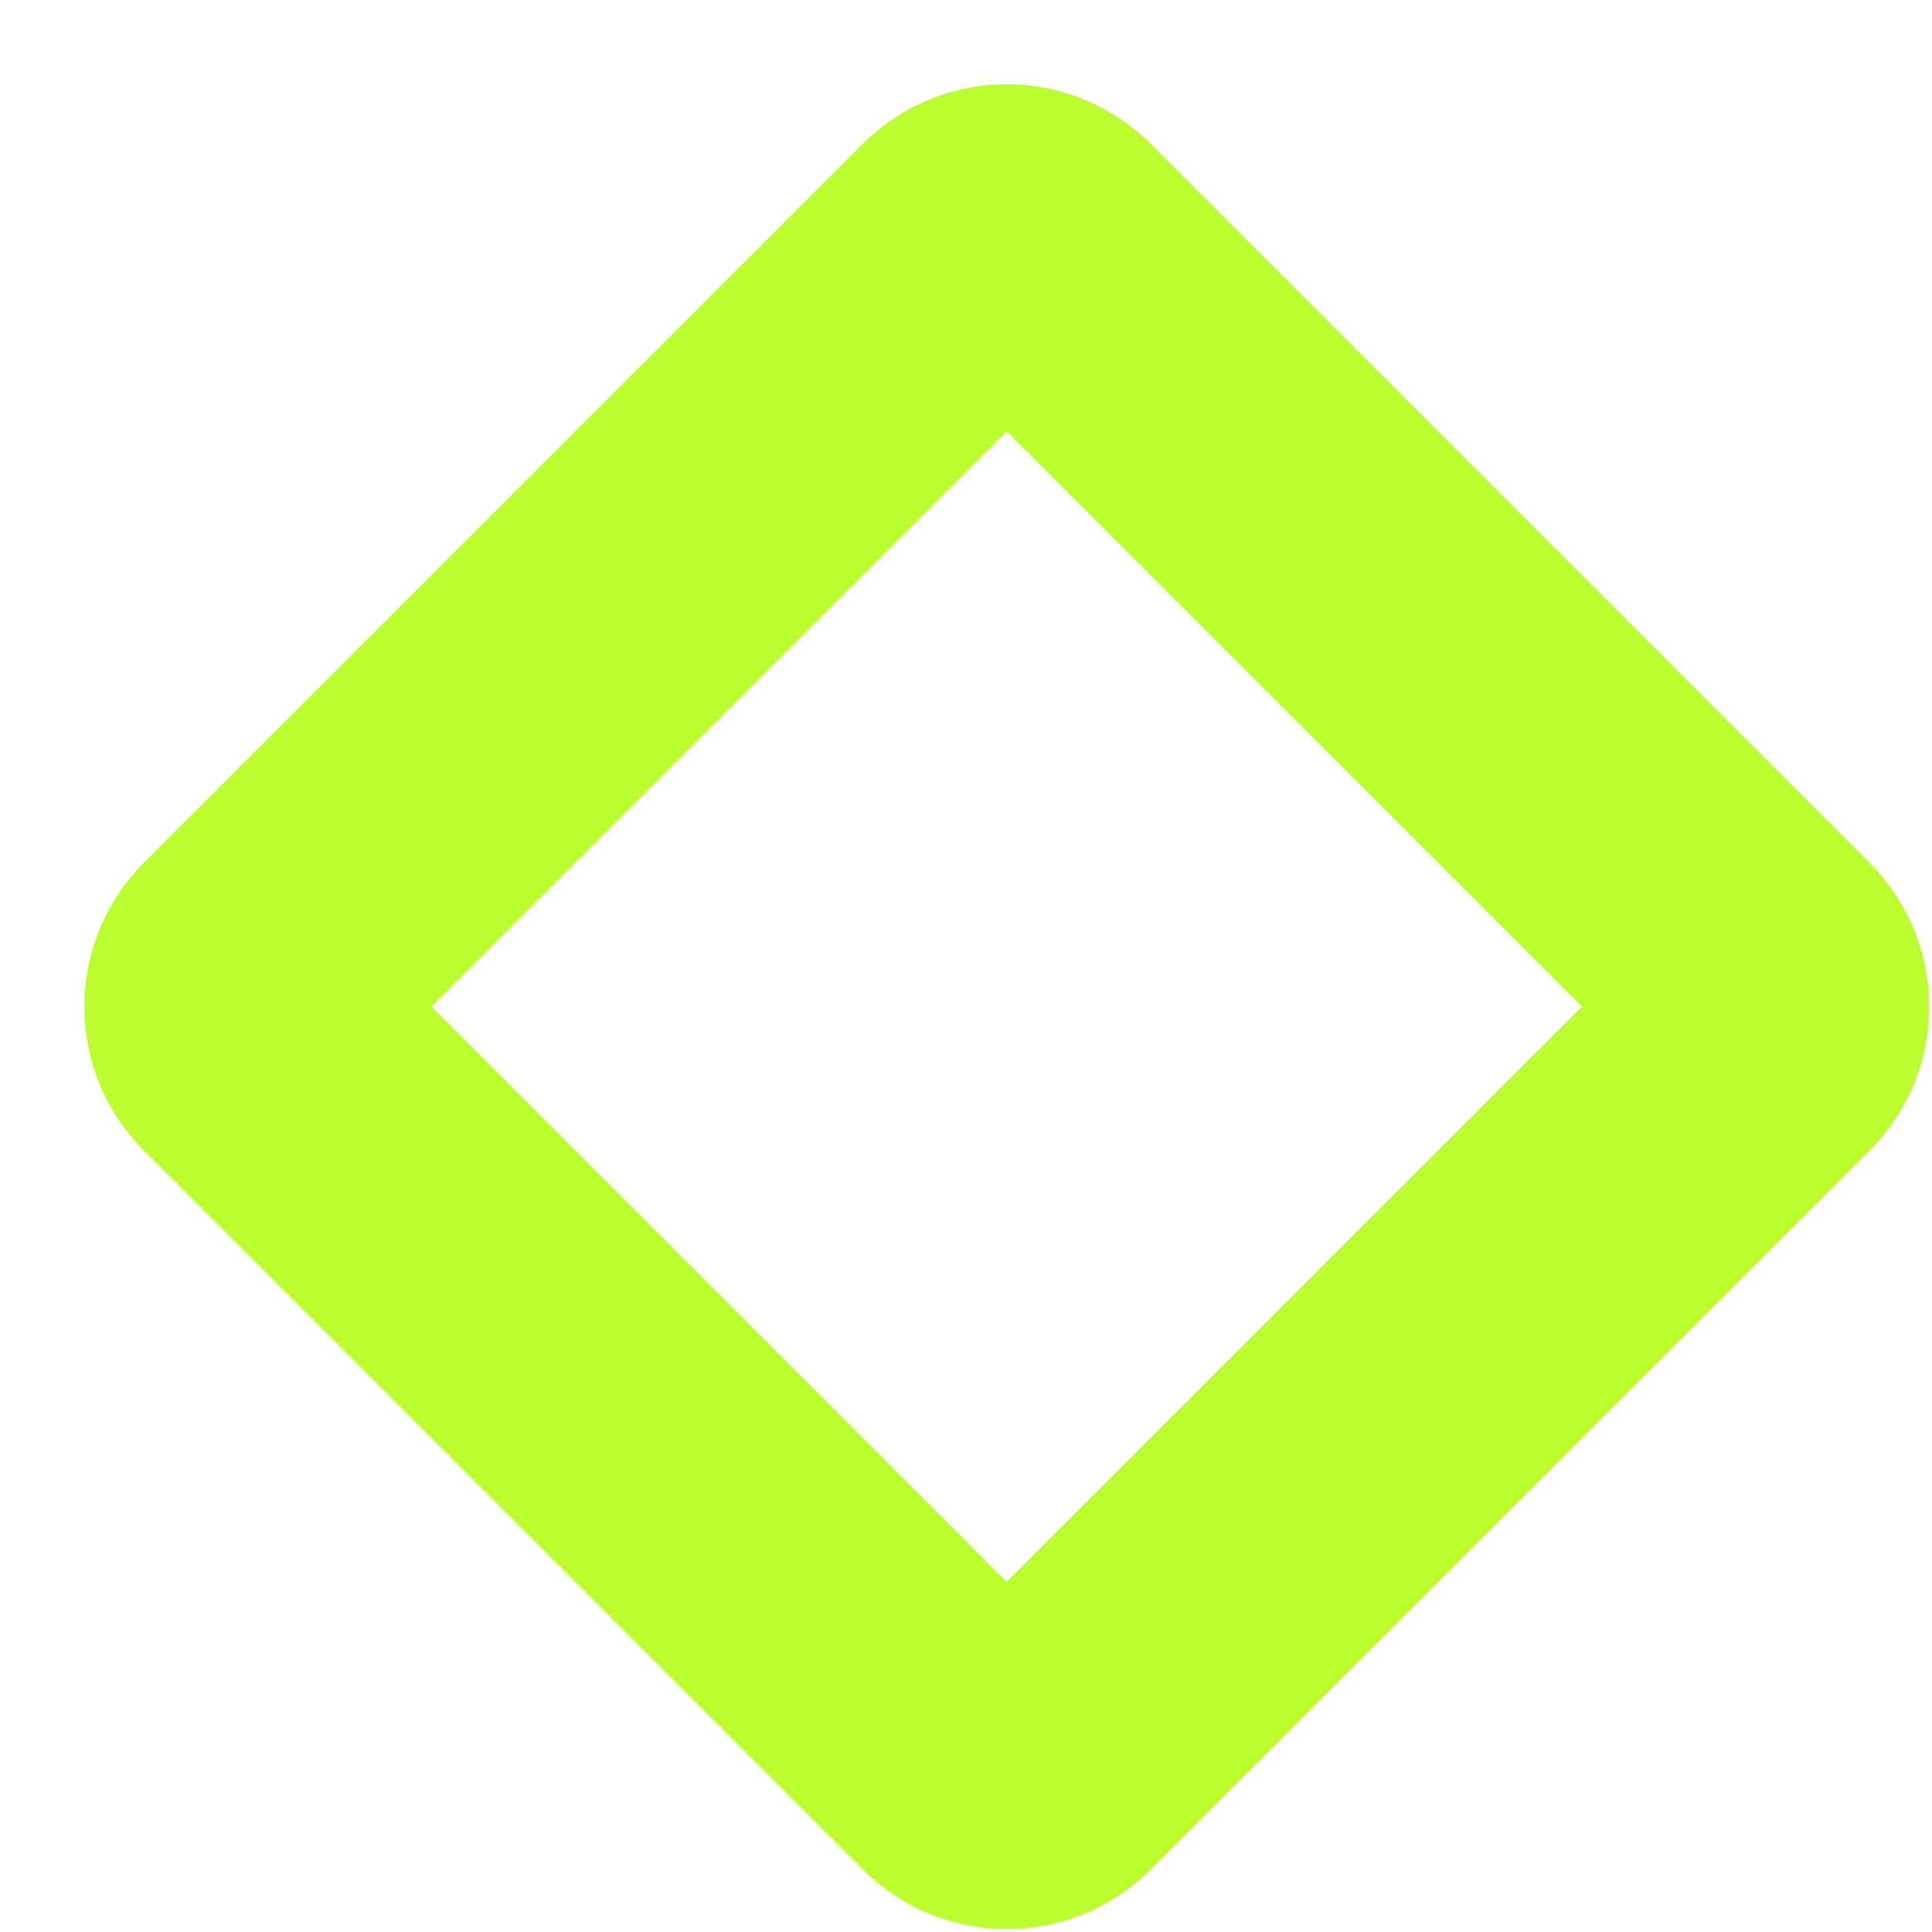 <?xml version="1.0" encoding="UTF-8"?> <svg xmlns="http://www.w3.org/2000/svg" width="19" height="19" viewBox="0 0 19 19" fill="none"><path fill-rule="evenodd" clip-rule="evenodd" d="M9.9 4.243L4.244 9.899L9.9 15.556L15.557 9.899L9.9 4.243ZM11.315 1.414C10.534 0.633 9.267 0.633 8.486 1.414L1.415 8.485C0.634 9.266 0.634 10.533 1.415 11.314L8.486 18.385C9.267 19.166 10.534 19.166 11.315 18.385L18.386 11.314C19.167 10.533 19.167 9.266 18.386 8.485L11.315 1.414Z" fill="#BCFD30"></path></svg> 